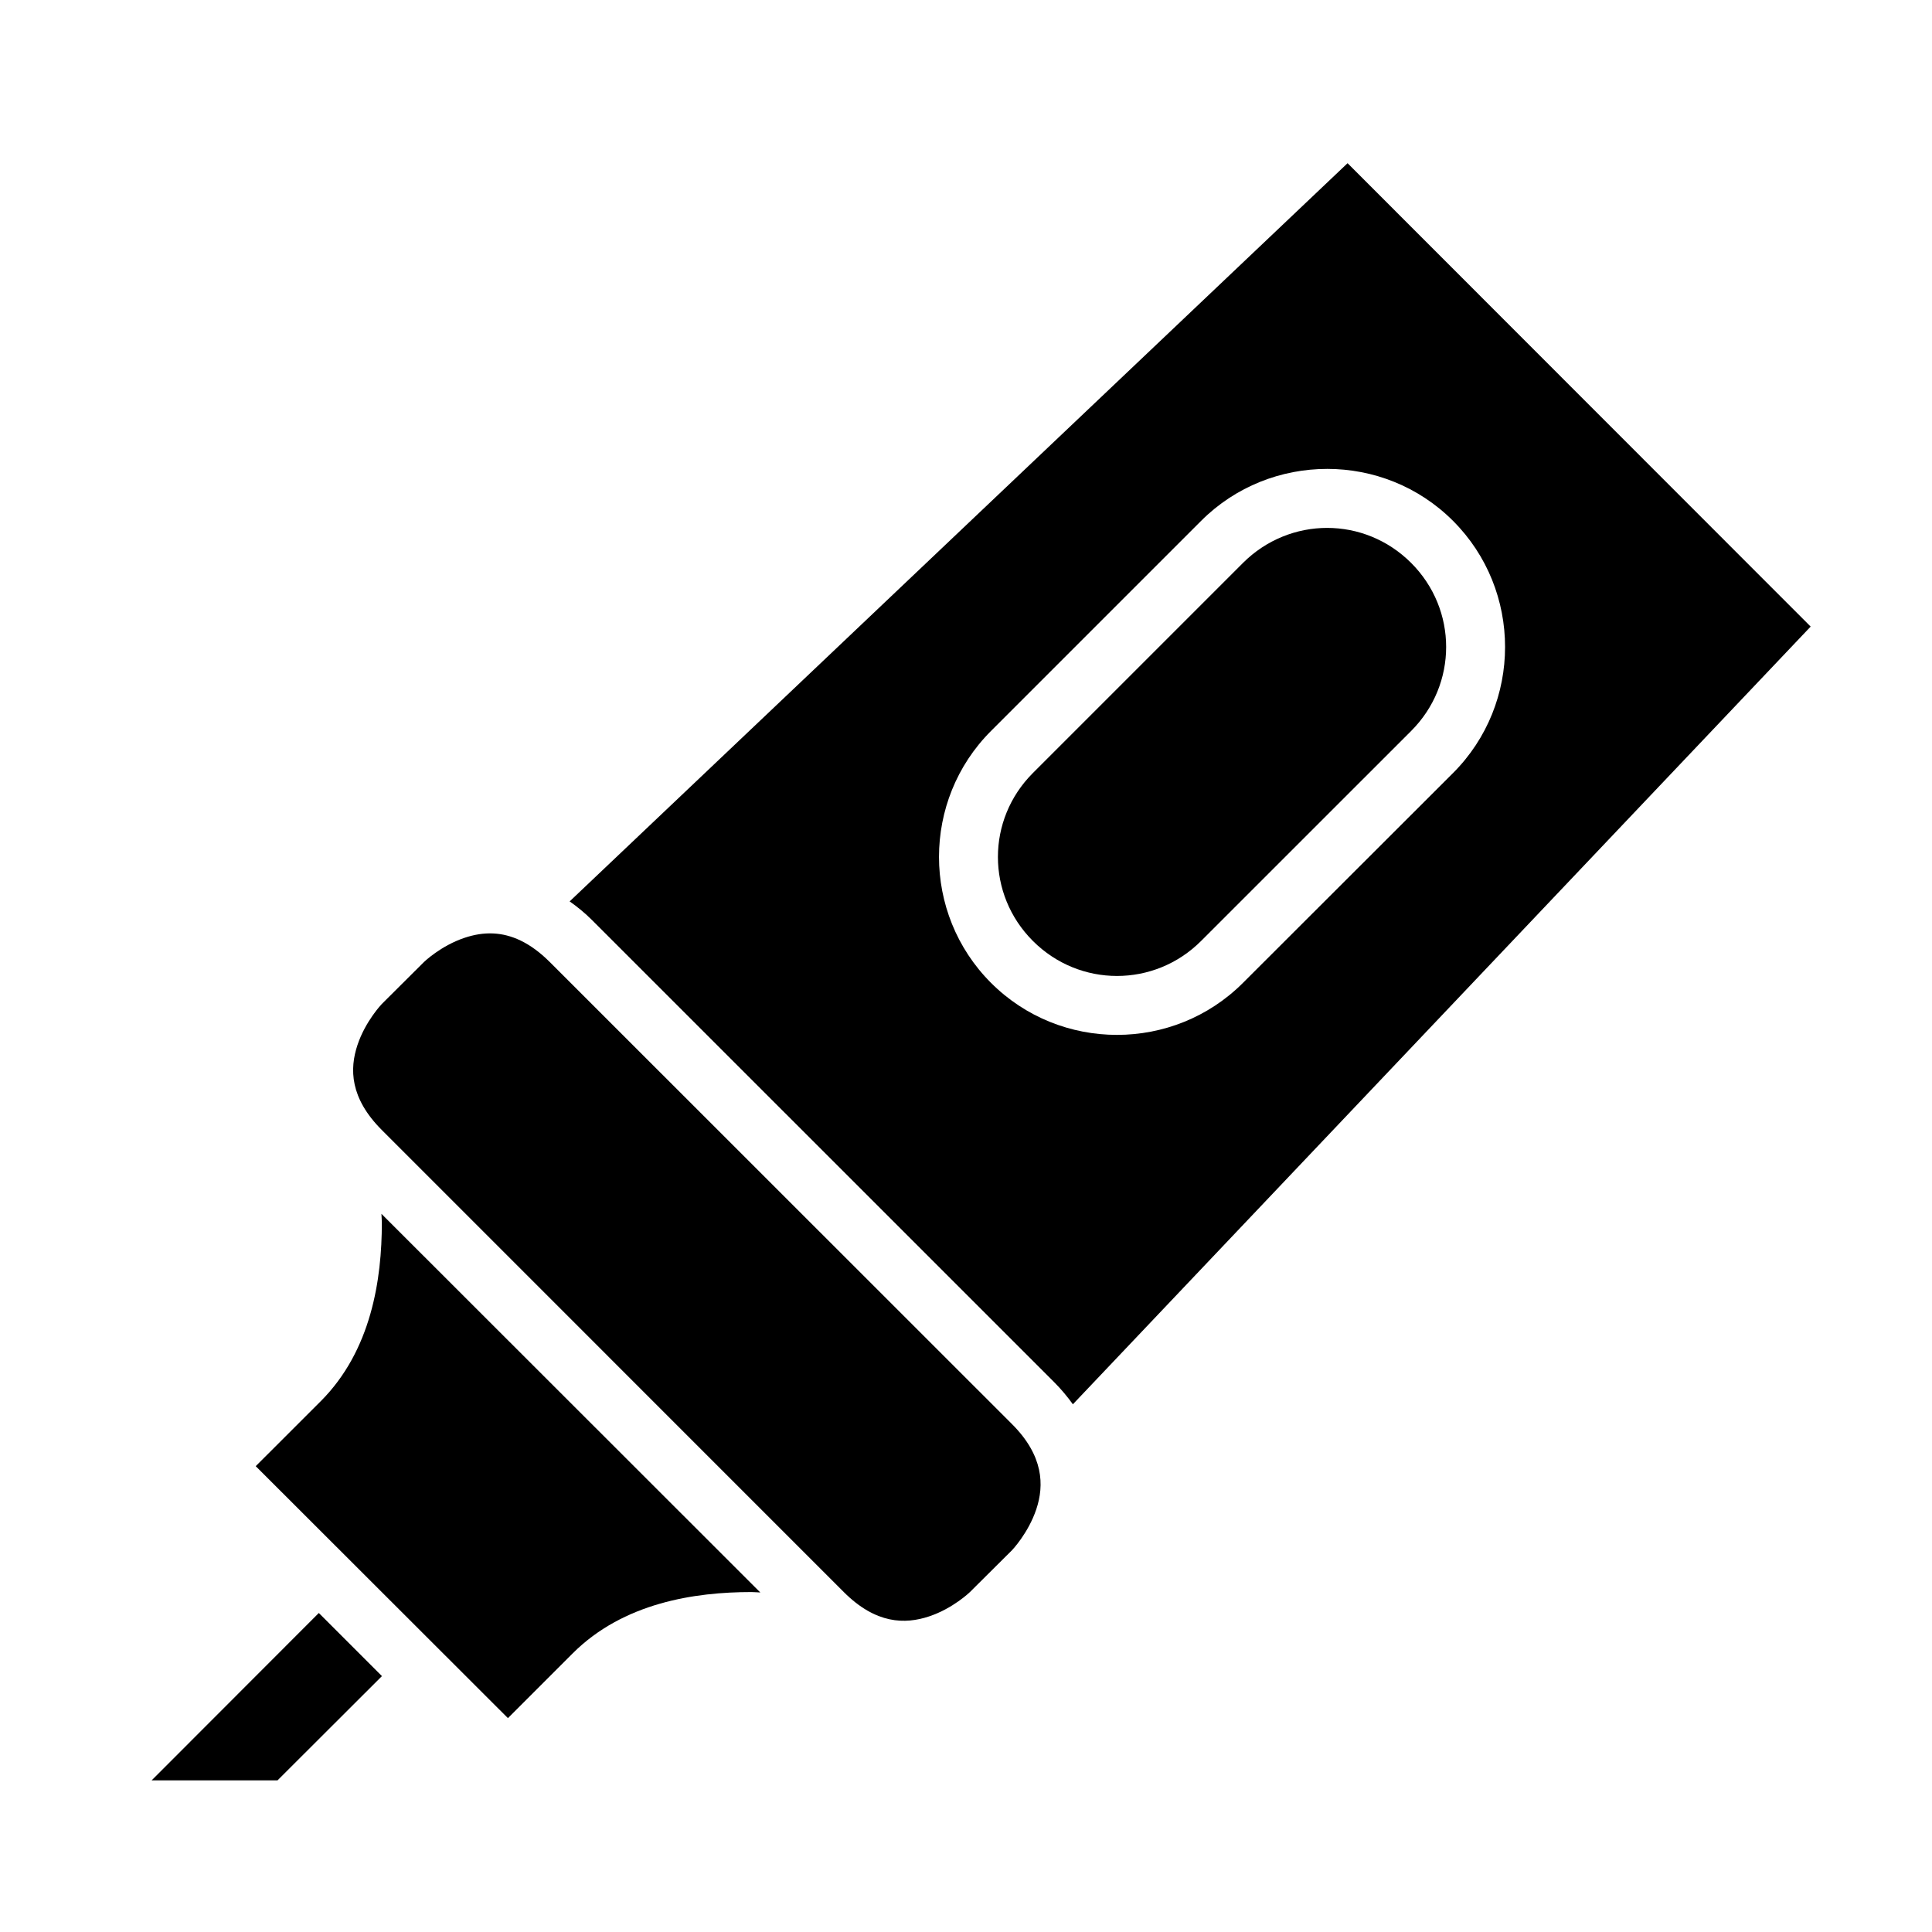<?xml version="1.0" encoding="UTF-8"?>
<!-- Uploaded to: SVG Find, www.svgrepo.com, Generator: SVG Find Mixer Tools -->
<svg fill="#000000" width="800px" height="800px" version="1.1" viewBox="144 144 512 512" xmlns="http://www.w3.org/2000/svg">
 <g>
  <path d="m501.12 187.25-206.16 195.63c2.004 1.41 3.981 2.996 5.902 4.922l122.45 122.43c1.965 1.965 3.582 3.938 5.012 5.918l195.52-206.1zm-5.41 81.012c12.105 0 24.176 4.586 33.363 13.777 18.379 18.379 18.379 48.441 0 66.82l-55.672 55.613c-18.379 18.379-48.395 18.379-66.773 0-18.379-18.379-18.379-48.379 0-66.758l55.672-55.672c9.191-9.191 21.305-13.777 33.41-13.777zm0 15.637c-8.043 0-16.129 3.106-22.309 9.285l-55.672 55.672c-12.363 12.363-12.363 32.148 0 44.512 12.363 12.363 32.211 12.363 44.57 0l55.672-55.656c12.363-12.363 12.363-32.164 0-44.527-6.18-6.18-14.223-9.285-22.262-9.285z"/>
  <path d="m274.84 391.38c4.551 0.25 9.551 2.262 14.867 7.578l122.49 122.45c8.355 8.355 8.562 16.184 6.441 22.539-2.121 6.359-6.441 10.871-6.441 10.871l-11.164 11.102s-4.449 4.324-10.809 6.441c-6.359 2.121-14.094 2.066-22.602-6.441l-122.43-122.45c-8.477-8.477-8.578-16.184-6.457-22.539 2.121-6.359 6.457-10.871 6.457-10.871l11.148-11.102s4.449-4.324 10.809-6.441c2.383-0.793 4.957-1.285 7.688-1.137z"/>
  <path d="m245.09 465.68 100.4 100.34c-0.828-0.02-1.535-0.109-2.383-0.109-14.965 0-33.902 2.816-47.355 16.266l-17.145 17.145-66.836-66.773 17.203-17.188c13.453-13.453 16.219-32.344 16.219-47.309 0-0.84-0.09-1.547-0.109-2.367z"/>
  <path d="m228.49 571.46 16.727 16.727-27.676 27.629h-33.359z"/>
 </g>
</svg>
